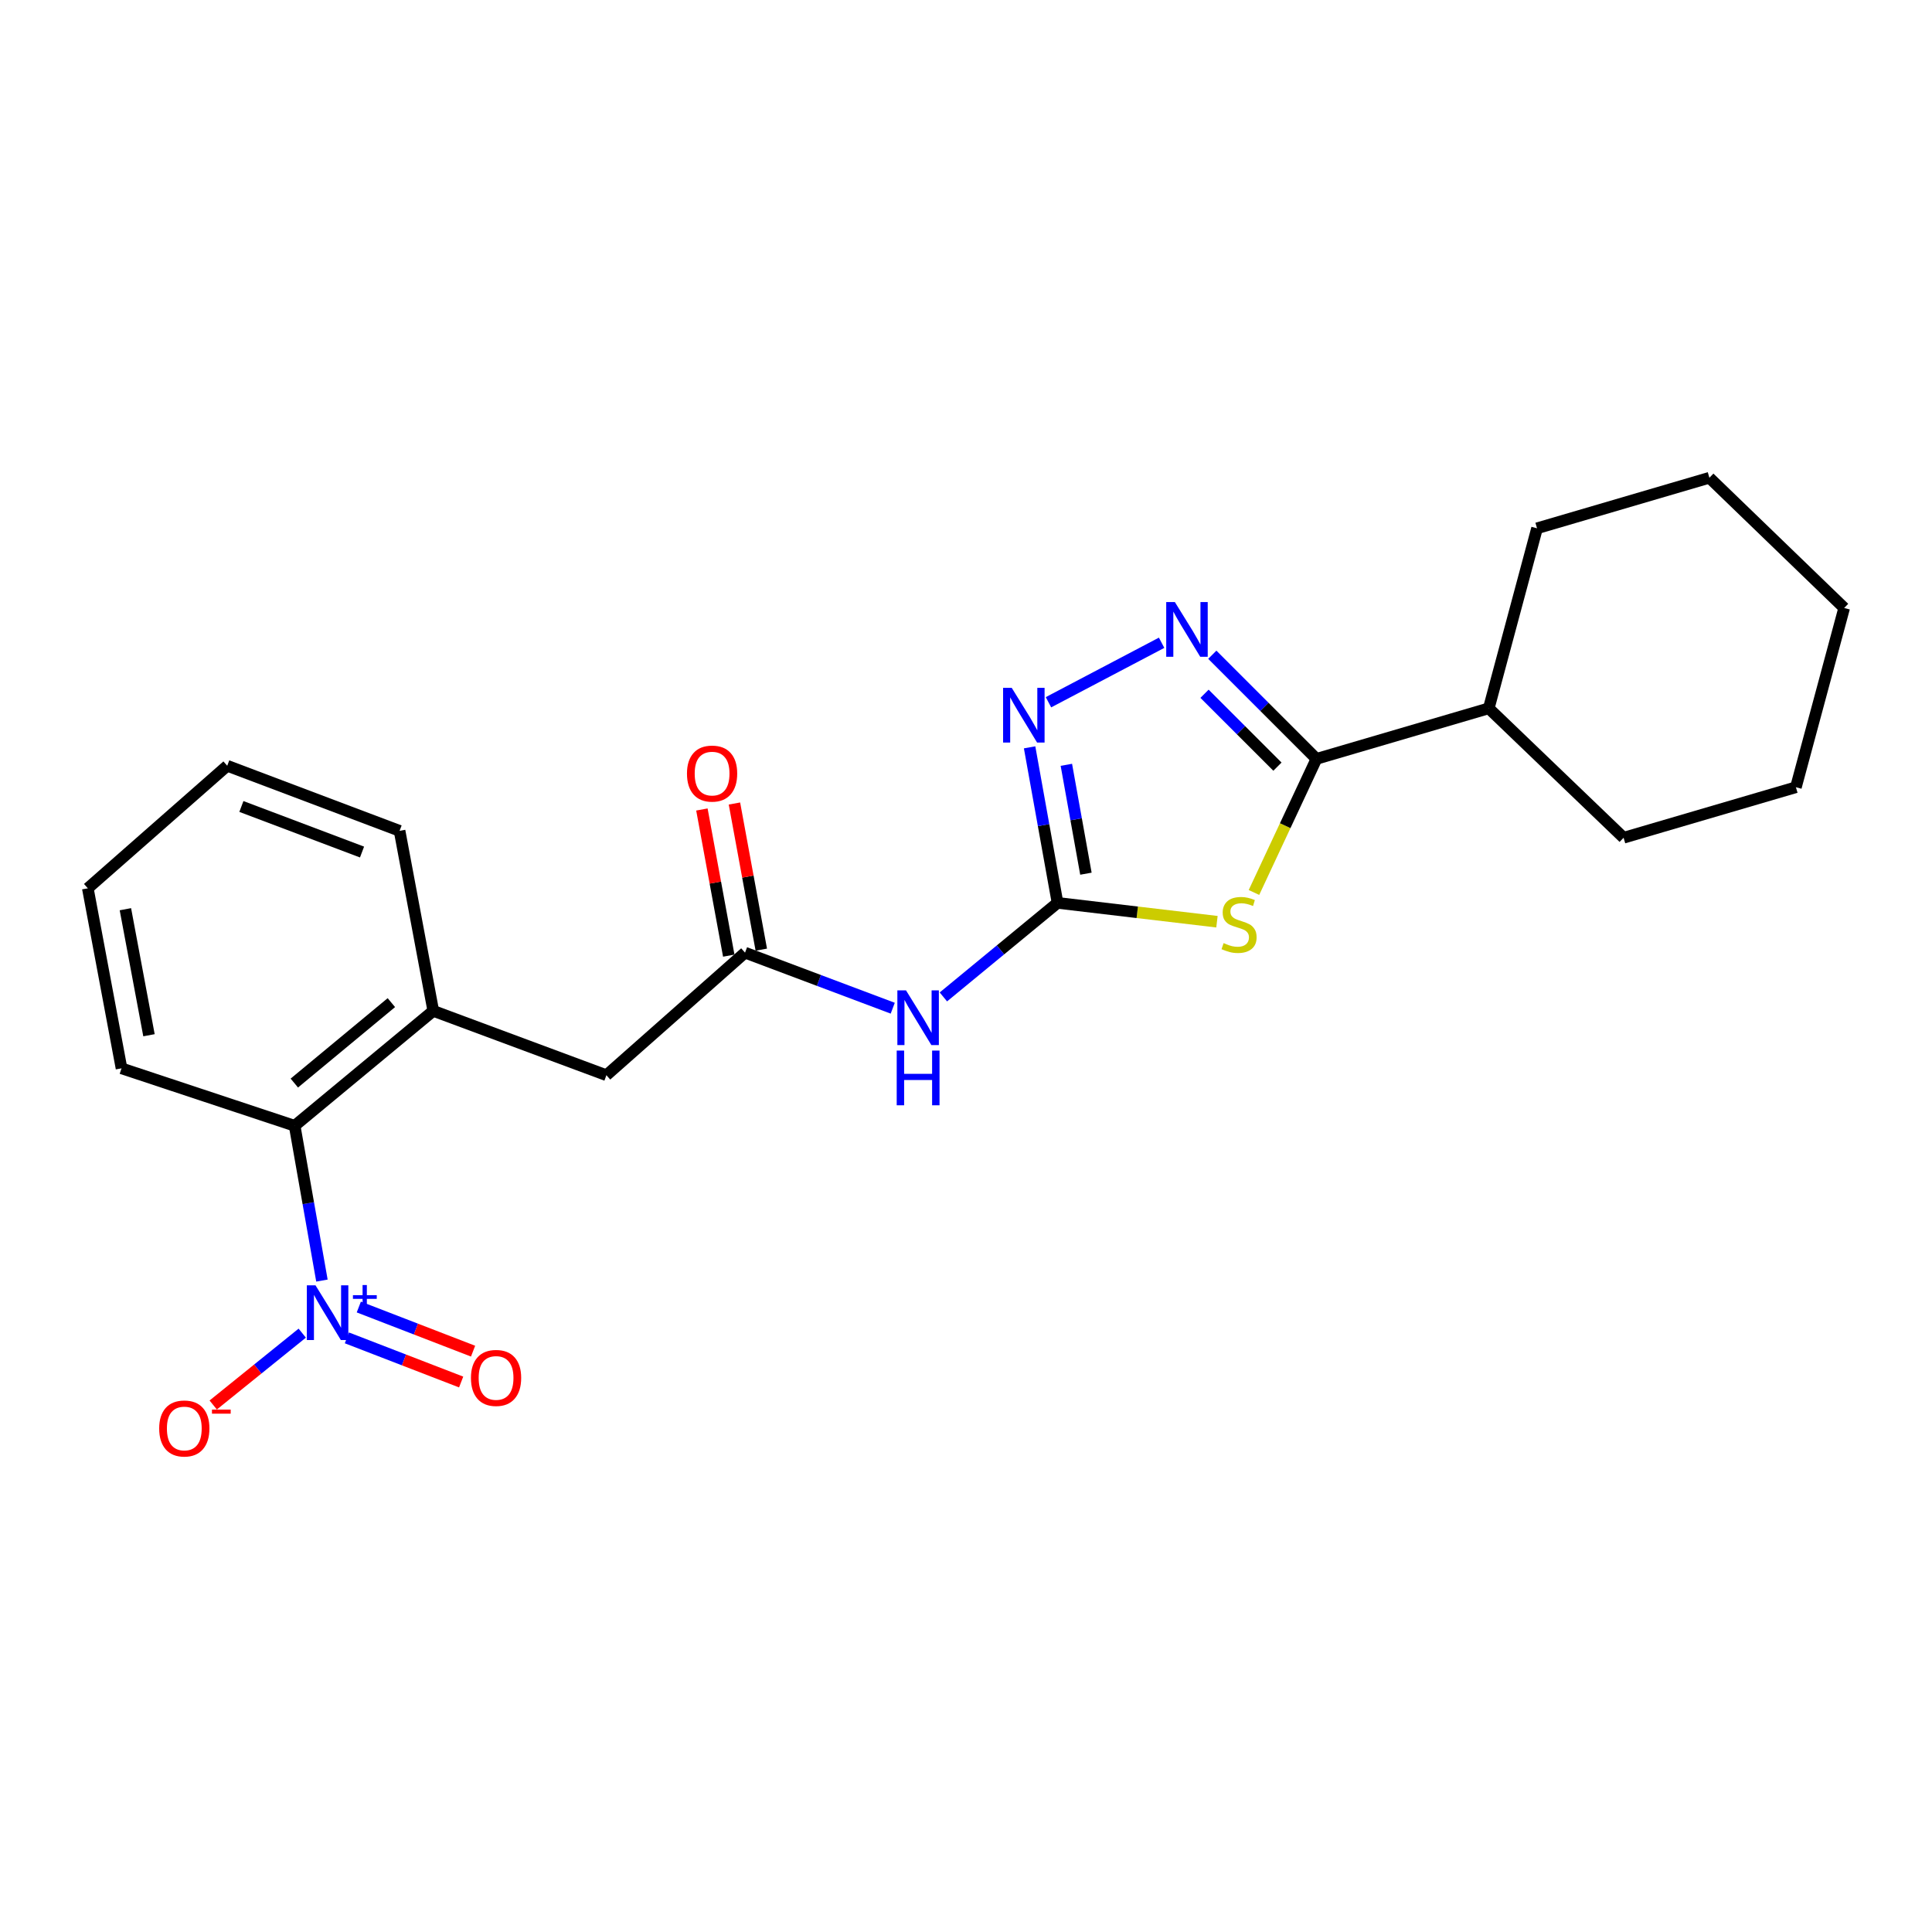 <?xml version='1.0' encoding='iso-8859-1'?>
<svg version='1.1' baseProfile='full'
              xmlns='http://www.w3.org/2000/svg'
                      xmlns:rdkit='http://www.rdkit.org/xml'
                      xmlns:xlink='http://www.w3.org/1999/xlink'
                  xml:space='preserve'
width='1000px' height='1000px' viewBox='0 0 1000 1000'>
<!-- END OF HEADER -->
<rect style='opacity:1.0;fill:#FFFFFF;stroke:none' width='1000' height='1000' x='0' y='0'> </rect>
<path class='bond-0' d='M 629.893,477.077 L 588.637,472.201' style='fill:none;fill-rule:evenodd;stroke:#CCCC00;stroke-width:6px;stroke-linecap:butt;stroke-linejoin:miter;stroke-opacity:1' />
<path class='bond-0' d='M 588.637,472.201 L 547.382,467.326' style='fill:none;fill-rule:evenodd;stroke:#000000;stroke-width:6px;stroke-linecap:butt;stroke-linejoin:miter;stroke-opacity:1' />
<path class='bond-1' d='M 649.048,461.946 L 665.221,427.367' style='fill:none;fill-rule:evenodd;stroke:#CCCC00;stroke-width:6px;stroke-linecap:butt;stroke-linejoin:miter;stroke-opacity:1' />
<path class='bond-1' d='M 665.221,427.367 L 681.394,392.789' style='fill:none;fill-rule:evenodd;stroke:#000000;stroke-width:6px;stroke-linecap:butt;stroke-linejoin:miter;stroke-opacity:1' />
<path class='bond-4' d='M 547.382,467.326 L 540.151,427.073' style='fill:none;fill-rule:evenodd;stroke:#000000;stroke-width:6px;stroke-linecap:butt;stroke-linejoin:miter;stroke-opacity:1' />
<path class='bond-4' d='M 540.151,427.073 L 532.92,386.82' style='fill:none;fill-rule:evenodd;stroke:#0000FF;stroke-width:6px;stroke-linecap:butt;stroke-linejoin:miter;stroke-opacity:1' />
<path class='bond-4' d='M 562.069,452.222 L 557.007,424.045' style='fill:none;fill-rule:evenodd;stroke:#000000;stroke-width:6px;stroke-linecap:butt;stroke-linejoin:miter;stroke-opacity:1' />
<path class='bond-4' d='M 557.007,424.045 L 551.945,395.867' style='fill:none;fill-rule:evenodd;stroke:#0000FF;stroke-width:6px;stroke-linecap:butt;stroke-linejoin:miter;stroke-opacity:1' />
<path class='bond-5' d='M 547.382,467.326 L 517.837,491.667' style='fill:none;fill-rule:evenodd;stroke:#000000;stroke-width:6px;stroke-linecap:butt;stroke-linejoin:miter;stroke-opacity:1' />
<path class='bond-5' d='M 517.837,491.667 L 488.292,516.008' style='fill:none;fill-rule:evenodd;stroke:#0000FF;stroke-width:6px;stroke-linecap:butt;stroke-linejoin:miter;stroke-opacity:1' />
<path class='bond-3' d='M 681.394,392.789 L 654.438,365.842' style='fill:none;fill-rule:evenodd;stroke:#000000;stroke-width:6px;stroke-linecap:butt;stroke-linejoin:miter;stroke-opacity:1' />
<path class='bond-3' d='M 654.438,365.842 L 627.483,338.894' style='fill:none;fill-rule:evenodd;stroke:#0000FF;stroke-width:6px;stroke-linecap:butt;stroke-linejoin:miter;stroke-opacity:1' />
<path class='bond-3' d='M 661.199,396.817 L 642.33,377.953' style='fill:none;fill-rule:evenodd;stroke:#000000;stroke-width:6px;stroke-linecap:butt;stroke-linejoin:miter;stroke-opacity:1' />
<path class='bond-3' d='M 642.33,377.953 L 623.461,359.09' style='fill:none;fill-rule:evenodd;stroke:#0000FF;stroke-width:6px;stroke-linecap:butt;stroke-linejoin:miter;stroke-opacity:1' />
<path class='bond-13' d='M 681.394,392.789 L 770.583,366.624' style='fill:none;fill-rule:evenodd;stroke:#000000;stroke-width:6px;stroke-linecap:butt;stroke-linejoin:miter;stroke-opacity:1' />
<path class='bond-2' d='M 166.633,662.826 L 159.572,622.762' style='fill:none;fill-rule:evenodd;stroke:#0000FF;stroke-width:6px;stroke-linecap:butt;stroke-linejoin:miter;stroke-opacity:1' />
<path class='bond-2' d='M 159.572,622.762 L 152.512,582.699' style='fill:none;fill-rule:evenodd;stroke:#000000;stroke-width:6px;stroke-linecap:butt;stroke-linejoin:miter;stroke-opacity:1' />
<path class='bond-9' d='M 156.439,690.033 L 133.398,708.628' style='fill:none;fill-rule:evenodd;stroke:#0000FF;stroke-width:6px;stroke-linecap:butt;stroke-linejoin:miter;stroke-opacity:1' />
<path class='bond-9' d='M 133.398,708.628 L 110.357,727.223' style='fill:none;fill-rule:evenodd;stroke:#FF0000;stroke-width:6px;stroke-linecap:butt;stroke-linejoin:miter;stroke-opacity:1' />
<path class='bond-11' d='M 179.553,692.482 L 209.121,703.906' style='fill:none;fill-rule:evenodd;stroke:#0000FF;stroke-width:6px;stroke-linecap:butt;stroke-linejoin:miter;stroke-opacity:1' />
<path class='bond-11' d='M 209.121,703.906 L 238.689,715.33' style='fill:none;fill-rule:evenodd;stroke:#FF0000;stroke-width:6px;stroke-linecap:butt;stroke-linejoin:miter;stroke-opacity:1' />
<path class='bond-11' d='M 185.725,676.507 L 215.293,687.931' style='fill:none;fill-rule:evenodd;stroke:#0000FF;stroke-width:6px;stroke-linecap:butt;stroke-linejoin:miter;stroke-opacity:1' />
<path class='bond-11' d='M 215.293,687.931 L 244.861,699.355' style='fill:none;fill-rule:evenodd;stroke:#FF0000;stroke-width:6px;stroke-linecap:butt;stroke-linejoin:miter;stroke-opacity:1' />
<path class='bond-23' d='M 601.249,332.69 L 542.687,363.485' style='fill:none;fill-rule:evenodd;stroke:#0000FF;stroke-width:6px;stroke-linecap:butt;stroke-linejoin:miter;stroke-opacity:1' />
<path class='bond-6' d='M 462.082,521.843 L 423.854,507.467' style='fill:none;fill-rule:evenodd;stroke:#0000FF;stroke-width:6px;stroke-linecap:butt;stroke-linejoin:miter;stroke-opacity:1' />
<path class='bond-6' d='M 423.854,507.467 L 385.626,493.091' style='fill:none;fill-rule:evenodd;stroke:#000000;stroke-width:6px;stroke-linecap:butt;stroke-linejoin:miter;stroke-opacity:1' />
<path class='bond-10' d='M 385.626,493.091 L 313.877,556.534' style='fill:none;fill-rule:evenodd;stroke:#000000;stroke-width:6px;stroke-linecap:butt;stroke-linejoin:miter;stroke-opacity:1' />
<path class='bond-12' d='M 394.048,491.543 L 387.096,453.719' style='fill:none;fill-rule:evenodd;stroke:#000000;stroke-width:6px;stroke-linecap:butt;stroke-linejoin:miter;stroke-opacity:1' />
<path class='bond-12' d='M 387.096,453.719 L 380.144,415.895' style='fill:none;fill-rule:evenodd;stroke:#FF0000;stroke-width:6px;stroke-linecap:butt;stroke-linejoin:miter;stroke-opacity:1' />
<path class='bond-12' d='M 377.204,494.639 L 370.252,456.815' style='fill:none;fill-rule:evenodd;stroke:#000000;stroke-width:6px;stroke-linecap:butt;stroke-linejoin:miter;stroke-opacity:1' />
<path class='bond-12' d='M 370.252,456.815 L 363.301,418.991' style='fill:none;fill-rule:evenodd;stroke:#FF0000;stroke-width:6px;stroke-linecap:butt;stroke-linejoin:miter;stroke-opacity:1' />
<path class='bond-7' d='M 152.512,582.699 L 224.26,523.224' style='fill:none;fill-rule:evenodd;stroke:#000000;stroke-width:6px;stroke-linecap:butt;stroke-linejoin:miter;stroke-opacity:1' />
<path class='bond-7' d='M 152.344,560.592 L 202.569,518.96' style='fill:none;fill-rule:evenodd;stroke:#000000;stroke-width:6px;stroke-linecap:butt;stroke-linejoin:miter;stroke-opacity:1' />
<path class='bond-15' d='M 152.512,582.699 L 62.895,552.966' style='fill:none;fill-rule:evenodd;stroke:#000000;stroke-width:6px;stroke-linecap:butt;stroke-linejoin:miter;stroke-opacity:1' />
<path class='bond-8' d='M 224.26,523.224 L 313.877,556.534' style='fill:none;fill-rule:evenodd;stroke:#000000;stroke-width:6px;stroke-linecap:butt;stroke-linejoin:miter;stroke-opacity:1' />
<path class='bond-14' d='M 224.26,523.224 L 206.82,430.048' style='fill:none;fill-rule:evenodd;stroke:#000000;stroke-width:6px;stroke-linecap:butt;stroke-linejoin:miter;stroke-opacity:1' />
<path class='bond-16' d='M 770.583,366.624 L 795.568,273.449' style='fill:none;fill-rule:evenodd;stroke:#000000;stroke-width:6px;stroke-linecap:butt;stroke-linejoin:miter;stroke-opacity:1' />
<path class='bond-17' d='M 770.583,366.624 L 840.372,433.616' style='fill:none;fill-rule:evenodd;stroke:#000000;stroke-width:6px;stroke-linecap:butt;stroke-linejoin:miter;stroke-opacity:1' />
<path class='bond-18' d='M 206.82,430.048 L 117.612,396.357' style='fill:none;fill-rule:evenodd;stroke:#000000;stroke-width:6px;stroke-linecap:butt;stroke-linejoin:miter;stroke-opacity:1' />
<path class='bond-18' d='M 187.388,441.016 L 124.943,417.432' style='fill:none;fill-rule:evenodd;stroke:#000000;stroke-width:6px;stroke-linecap:butt;stroke-linejoin:miter;stroke-opacity:1' />
<path class='bond-25' d='M 62.895,552.966 L 45.455,459.781' style='fill:none;fill-rule:evenodd;stroke:#000000;stroke-width:6px;stroke-linecap:butt;stroke-linejoin:miter;stroke-opacity:1' />
<path class='bond-25' d='M 77.112,535.838 L 64.904,470.608' style='fill:none;fill-rule:evenodd;stroke:#000000;stroke-width:6px;stroke-linecap:butt;stroke-linejoin:miter;stroke-opacity:1' />
<path class='bond-20' d='M 795.568,273.449 L 884.776,247.284' style='fill:none;fill-rule:evenodd;stroke:#000000;stroke-width:6px;stroke-linecap:butt;stroke-linejoin:miter;stroke-opacity:1' />
<path class='bond-21' d='M 840.372,433.616 L 929.56,407.47' style='fill:none;fill-rule:evenodd;stroke:#000000;stroke-width:6px;stroke-linecap:butt;stroke-linejoin:miter;stroke-opacity:1' />
<path class='bond-19' d='M 117.612,396.357 L 45.455,459.781' style='fill:none;fill-rule:evenodd;stroke:#000000;stroke-width:6px;stroke-linecap:butt;stroke-linejoin:miter;stroke-opacity:1' />
<path class='bond-24' d='M 884.776,247.284 L 954.545,314.685' style='fill:none;fill-rule:evenodd;stroke:#000000;stroke-width:6px;stroke-linecap:butt;stroke-linejoin:miter;stroke-opacity:1' />
<path class='bond-22' d='M 929.56,407.47 L 954.545,314.685' style='fill:none;fill-rule:evenodd;stroke:#000000;stroke-width:6px;stroke-linecap:butt;stroke-linejoin:miter;stroke-opacity:1' />
<path  class='atom-0' d='M 633.338 488.149
Q 633.658 488.269, 634.978 488.829
Q 636.298 489.389, 637.738 489.749
Q 639.218 490.069, 640.658 490.069
Q 643.338 490.069, 644.898 488.789
Q 646.458 487.469, 646.458 485.189
Q 646.458 483.629, 645.658 482.669
Q 644.898 481.709, 643.698 481.189
Q 642.498 480.669, 640.498 480.069
Q 637.978 479.309, 636.458 478.589
Q 634.978 477.869, 633.898 476.349
Q 632.858 474.829, 632.858 472.269
Q 632.858 468.709, 635.258 466.509
Q 637.698 464.309, 642.498 464.309
Q 645.778 464.309, 649.498 465.869
L 648.578 468.949
Q 645.178 467.549, 642.618 467.549
Q 639.858 467.549, 638.338 468.709
Q 636.818 469.829, 636.858 471.789
Q 636.858 473.309, 637.618 474.229
Q 638.418 475.149, 639.538 475.669
Q 640.698 476.189, 642.618 476.789
Q 645.178 477.589, 646.698 478.389
Q 648.218 479.189, 649.298 480.829
Q 650.418 482.429, 650.418 485.189
Q 650.418 489.109, 647.778 491.229
Q 645.178 493.309, 640.818 493.309
Q 638.298 493.309, 636.378 492.749
Q 634.498 492.229, 632.258 491.309
L 633.338 488.149
' fill='#CCCC00'/>
<path  class='atom-3' d='M 163.302 665.282
L 172.582 680.282
Q 173.502 681.762, 174.982 684.442
Q 176.462 687.122, 176.542 687.282
L 176.542 665.282
L 180.302 665.282
L 180.302 693.602
L 176.422 693.602
L 166.462 677.202
Q 165.302 675.282, 164.062 673.082
Q 162.862 670.882, 162.502 670.202
L 162.502 693.602
L 158.822 693.602
L 158.822 665.282
L 163.302 665.282
' fill='#0000FF'/>
<path  class='atom-3' d='M 182.678 670.387
L 187.667 670.387
L 187.667 665.133
L 189.885 665.133
L 189.885 670.387
L 195.006 670.387
L 195.006 672.288
L 189.885 672.288
L 189.885 677.568
L 187.667 677.568
L 187.667 672.288
L 182.678 672.288
L 182.678 670.387
' fill='#0000FF'/>
<path  class='atom-4' d='M 608.114 311.628
L 617.394 326.628
Q 618.314 328.108, 619.794 330.788
Q 621.274 333.468, 621.354 333.628
L 621.354 311.628
L 625.114 311.628
L 625.114 339.948
L 621.234 339.948
L 611.274 323.548
Q 610.114 321.628, 608.874 319.428
Q 607.674 317.228, 607.314 316.548
L 607.314 339.948
L 603.634 339.948
L 603.634 311.628
L 608.114 311.628
' fill='#0000FF'/>
<path  class='atom-5' d='M 523.673 356.032
L 532.953 371.032
Q 533.873 372.512, 535.353 375.192
Q 536.833 377.872, 536.913 378.032
L 536.913 356.032
L 540.673 356.032
L 540.673 384.352
L 536.793 384.352
L 526.833 367.952
Q 525.673 366.032, 524.433 363.832
Q 523.233 361.632, 522.873 360.952
L 522.873 384.352
L 519.193 384.352
L 519.193 356.032
L 523.673 356.032
' fill='#0000FF'/>
<path  class='atom-6' d='M 468.955 512.622
L 478.235 527.622
Q 479.155 529.102, 480.635 531.782
Q 482.115 534.462, 482.195 534.622
L 482.195 512.622
L 485.955 512.622
L 485.955 540.942
L 482.075 540.942
L 472.115 524.542
Q 470.955 522.622, 469.715 520.422
Q 468.515 518.222, 468.155 517.542
L 468.155 540.942
L 464.475 540.942
L 464.475 512.622
L 468.955 512.622
' fill='#0000FF'/>
<path  class='atom-6' d='M 464.135 543.774
L 467.975 543.774
L 467.975 555.814
L 482.455 555.814
L 482.455 543.774
L 486.295 543.774
L 486.295 572.094
L 482.455 572.094
L 482.455 559.014
L 467.975 559.014
L 467.975 572.094
L 464.135 572.094
L 464.135 543.774
' fill='#0000FF'/>
<path  class='atom-10' d='M 82.396 739.378
Q 82.396 732.578, 85.756 728.778
Q 89.116 724.978, 95.396 724.978
Q 101.676 724.978, 105.036 728.778
Q 108.396 732.578, 108.396 739.378
Q 108.396 746.258, 104.996 750.178
Q 101.596 754.058, 95.396 754.058
Q 89.156 754.058, 85.756 750.178
Q 82.396 746.298, 82.396 739.378
M 95.396 750.858
Q 99.716 750.858, 102.036 747.978
Q 104.396 745.058, 104.396 739.378
Q 104.396 733.818, 102.036 731.018
Q 99.716 728.178, 95.396 728.178
Q 91.076 728.178, 88.716 730.978
Q 86.396 733.778, 86.396 739.378
Q 86.396 745.098, 88.716 747.978
Q 91.076 750.858, 95.396 750.858
' fill='#FF0000'/>
<path  class='atom-10' d='M 109.716 729.6
L 119.405 729.6
L 119.405 731.712
L 109.716 731.712
L 109.716 729.6
' fill='#FF0000'/>
<path  class='atom-12' d='M 243.762 713.213
Q 243.762 706.413, 247.122 702.613
Q 250.482 698.813, 256.762 698.813
Q 263.042 698.813, 266.402 702.613
Q 269.762 706.413, 269.762 713.213
Q 269.762 720.093, 266.362 724.013
Q 262.962 727.893, 256.762 727.893
Q 250.522 727.893, 247.122 724.013
Q 243.762 720.133, 243.762 713.213
M 256.762 724.693
Q 261.082 724.693, 263.402 721.813
Q 265.762 718.893, 265.762 713.213
Q 265.762 707.653, 263.402 704.853
Q 261.082 702.013, 256.762 702.013
Q 252.442 702.013, 250.082 704.813
Q 247.762 707.613, 247.762 713.213
Q 247.762 718.933, 250.082 721.813
Q 252.442 724.693, 256.762 724.693
' fill='#FF0000'/>
<path  class='atom-13' d='M 355.576 400.405
Q 355.576 393.605, 358.936 389.805
Q 362.296 386.005, 368.576 386.005
Q 374.856 386.005, 378.216 389.805
Q 381.576 393.605, 381.576 400.405
Q 381.576 407.285, 378.176 411.205
Q 374.776 415.085, 368.576 415.085
Q 362.336 415.085, 358.936 411.205
Q 355.576 407.325, 355.576 400.405
M 368.576 411.885
Q 372.896 411.885, 375.216 409.005
Q 377.576 406.085, 377.576 400.405
Q 377.576 394.845, 375.216 392.045
Q 372.896 389.205, 368.576 389.205
Q 364.256 389.205, 361.896 392.005
Q 359.576 394.805, 359.576 400.405
Q 359.576 406.125, 361.896 409.005
Q 364.256 411.885, 368.576 411.885
' fill='#FF0000'/>
</svg>
